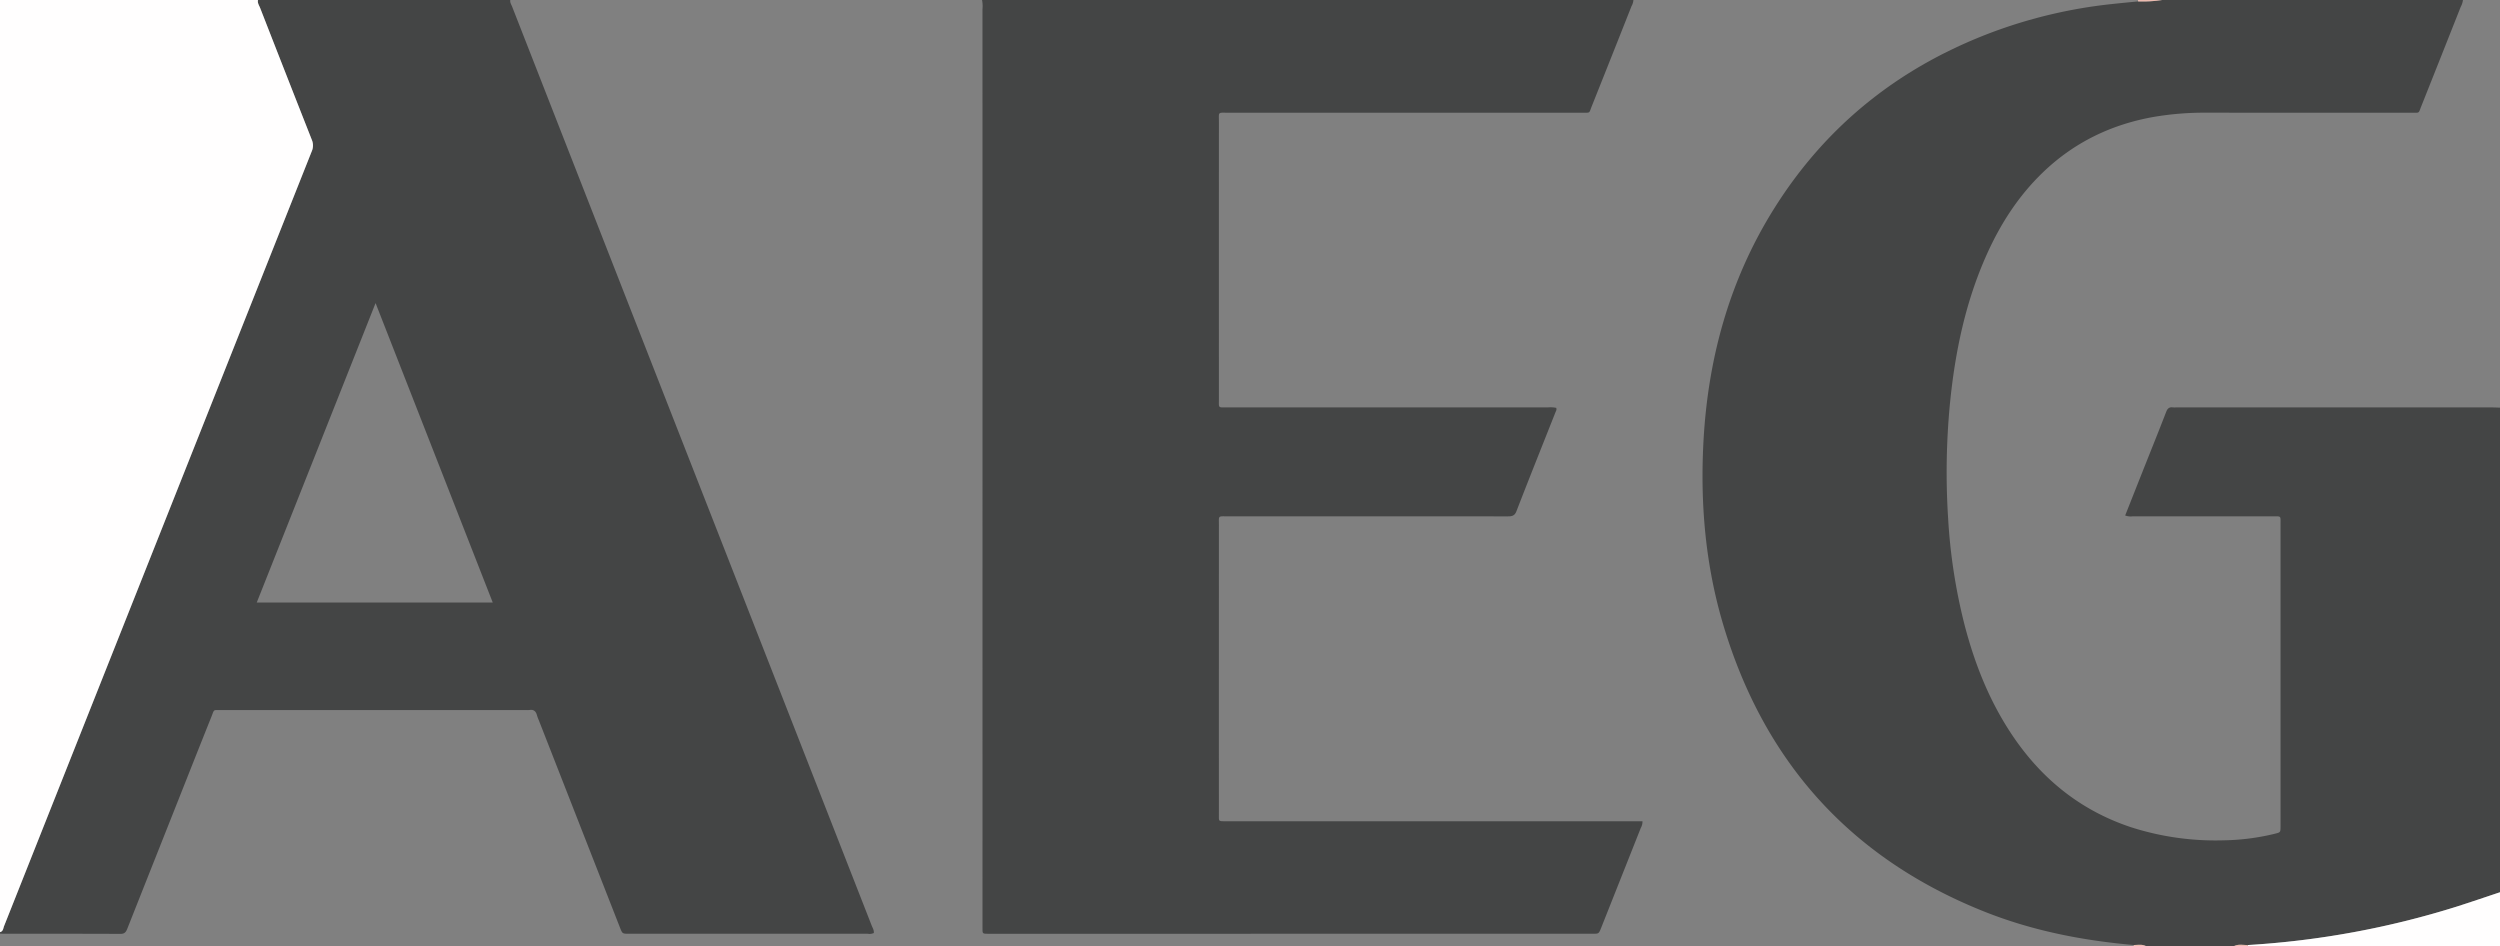 <?xml version="1.0" encoding="UTF-8"?>
<svg xmlns="http://www.w3.org/2000/svg" id="Layer_1" data-name="Layer 1" viewBox="0 0 1034 391.434">
  <rect x="0" y="0" width="1034" height="391.434" fill="#808080" stroke="none"/>
  <defs>
    <style>.cls-1{fill:#444545;}.cls-2{fill:#fffefe;}.cls-3{fill:#ecbbaf;}</style>
  </defs>
  <path class="cls-1" d="M882.489,390.859c-21.227-1.86-41.989-5.924-61.831-13.842-55.178-22.019-90.967-61.811-107.92-118.604-7.379-24.721-9.566-50.095-8.183-75.768,1.841-34.193,10.617-66.401,28.786-95.673,22.225-35.807,53.625-60.297,93.135-74.559a202.317,202.317,0,0,1,46.948-10.734c3.611-.394,7.228-.733,10.842-1.097A51.89,51.89,0,0,0,894.286,0h124.387a7.606,7.606,0,0,1-.896,2.779q-8.12,20.533-16.287,41.046c-1.298,3.247-.55,2.787-4.202,2.788q-42.296.02-84.591-.005a124.642,124.642,0,0,0-21.704,1.711c-17.693,3.099-33.197,10.573-46.17,23.101-9.964,9.622-17.333,21.034-22.991,33.592-8.892,19.735-13.244,40.614-15.342,62.028a297.281,297.281,0,0,0-.742,47.387,231.882,231.882,0,0,0,6.683,43.596c4.159,16.169,10.211,31.553,19.491,45.535,12.244,18.448,28.551,31.702,49.727,38.665a114.371,114.371,0,0,0,38.322,5.33,94.869,94.869,0,0,0,20.989-2.739c2.245-.557,2.241-.574,2.273-2.925.004-.295.001-.589.001-.884q0-62.043-.004-124.087c-.001-3.716.38-3.358-3.267-3.36q-28.885-.014-57.77-.016a6.604,6.604,0,0,1-3.222-.337c2.663-6.726,5.254-13.286,7.856-19.841,3.041-7.662,6.134-15.304,9.098-22.995.557-1.447,1.297-2.073,2.795-1.872a8.925,8.925,0,0,0,1.178.009q65.433 0,130.866.005c1.079 0,2.157.059,3.236.091v200.433c-5.947,1.975-11.875,4.012-17.845,5.915a359.897,359.897,0,0,1-86.487,15.922c-1.986.004-4.024-.525-5.906.564H887.802C886.12,390.422,884.282,390.846,882.489,390.859Z"></path>
  <path class="cls-1" d="M211.044,0c-.17,1.051.44,1.897.79,2.792q45.418,116.116,90.866,232.22Q331.617,308.897,360.519,382.788c.383.979,1.035,1.909.885,3.103a4.067,4.067,0,0,1-2.521.302q-49.369.021-98.737.01c-2.718-0-2.728-.006-3.735-2.579q-16.797-42.901-33.587-85.805a16.469,16.469,0,0,1-.722-1.929c-.421-1.671-1.336-2.551-3.156-2.221a6.699,6.699,0,0,1-1.177.009q-62.926-0-125.853-0c-.098,0-.197-.002-.295 0-3.632.076-2.861-.534-4.196,2.798-5.402,13.481-10.726,26.993-16.083,40.492q-9.34,23.535-18.662,47.077c-.555,1.409-1.1,2.218-2.872,2.209-16.014-.081-32.028-.048-48.042-.053-.588-0-1.177-.047-1.765-.073v-.59c1.336-.332,1.324-1.618,1.694-2.551Q65.313,222.814,128.912,62.632a5.936,5.936,0,0,0,.071-4.759q-10.759-27.24-21.375-54.536c-.417-1.068-1.18-2.07-.907-3.337Zm-7.246,249.199c-16.144-41.256-32.191-82.263-48.463-123.844-16.513,41.614-32.773,82.591-49.143,123.844Z"></path>
  <path class="cls-1" d="M675.578,0a5.749,5.749,0,0,1-.767,2.511q-8.173,20.672-16.413,41.318c-1.271,3.17-.438,2.786-4.2,2.787q-73.098.01-146.197.012c-4.457.001-3.855-.553-3.857,3.943q-.022,57.182-.003,114.364c.001,4.037-.479,3.563,3.643,3.564q66.172.014,132.343.014a12.115,12.115,0,0,1,3.497.164c.342.75-.087,1.34-.335,1.966-5.384,13.595-10.819,27.17-16.093,40.807-.804,2.079-2.099,2.122-3.84,2.121q-57.624-.037-115.248-.012c-4.542.001-3.964-.522-3.966,3.851q-.02,59.245-.008,118.49c0,.196-.002.393 0.0.59.036,3.348-.461,3.175,3.149,3.175q84.299.002,168.598.001h3.446a5.183,5.183,0,0,1-.689,2.759q-8.193,20.662-16.396,41.32c-.973,2.45-.988,2.458-3.531,2.458q-124.827.004-249.655.007c-2.872 0-2.693.054-2.693-2.764q.004-35.665.001-71.33,0-154.155-.01-308.31A12.955,12.955,0,0,0,406.172,0Z"></path>
  <path class="cls-2" d="M106.701,0c-.272,1.266.491,2.269.907,3.337q10.647,27.284,21.375,54.536a5.936,5.936,0,0,1-.071,4.759Q65.28,222.801,1.694,382.988c-.37.933-.359,2.219-1.694,2.551V0Z"></path>
  <path class="cls-2" d="M929.668,390.871a359.897,359.897,0,0,0,86.487-15.922c5.97-1.903,11.898-3.94,17.845-5.915v22.401H929.657A1.505,1.505,0,0,1,929.668,390.871Z"></path>
  <path class="cls-3" d="M894.286,0a51.89,51.89,0,0,1-10.021.581A1.471,1.471,0,0,0,884.265,0Z"></path>
  <path class="cls-3" d="M929.668,390.871a1.505,1.505,0,0,0-.011.564h-5.895C925.645,390.346,927.682,390.875,929.668,390.871Z"></path>
  <path class="cls-3" d="M882.489,390.859c1.793-.013,3.63-.437,5.312.575H882.496A1.314,1.314,0,0,0,882.489,390.859Z"></path>
</svg>
